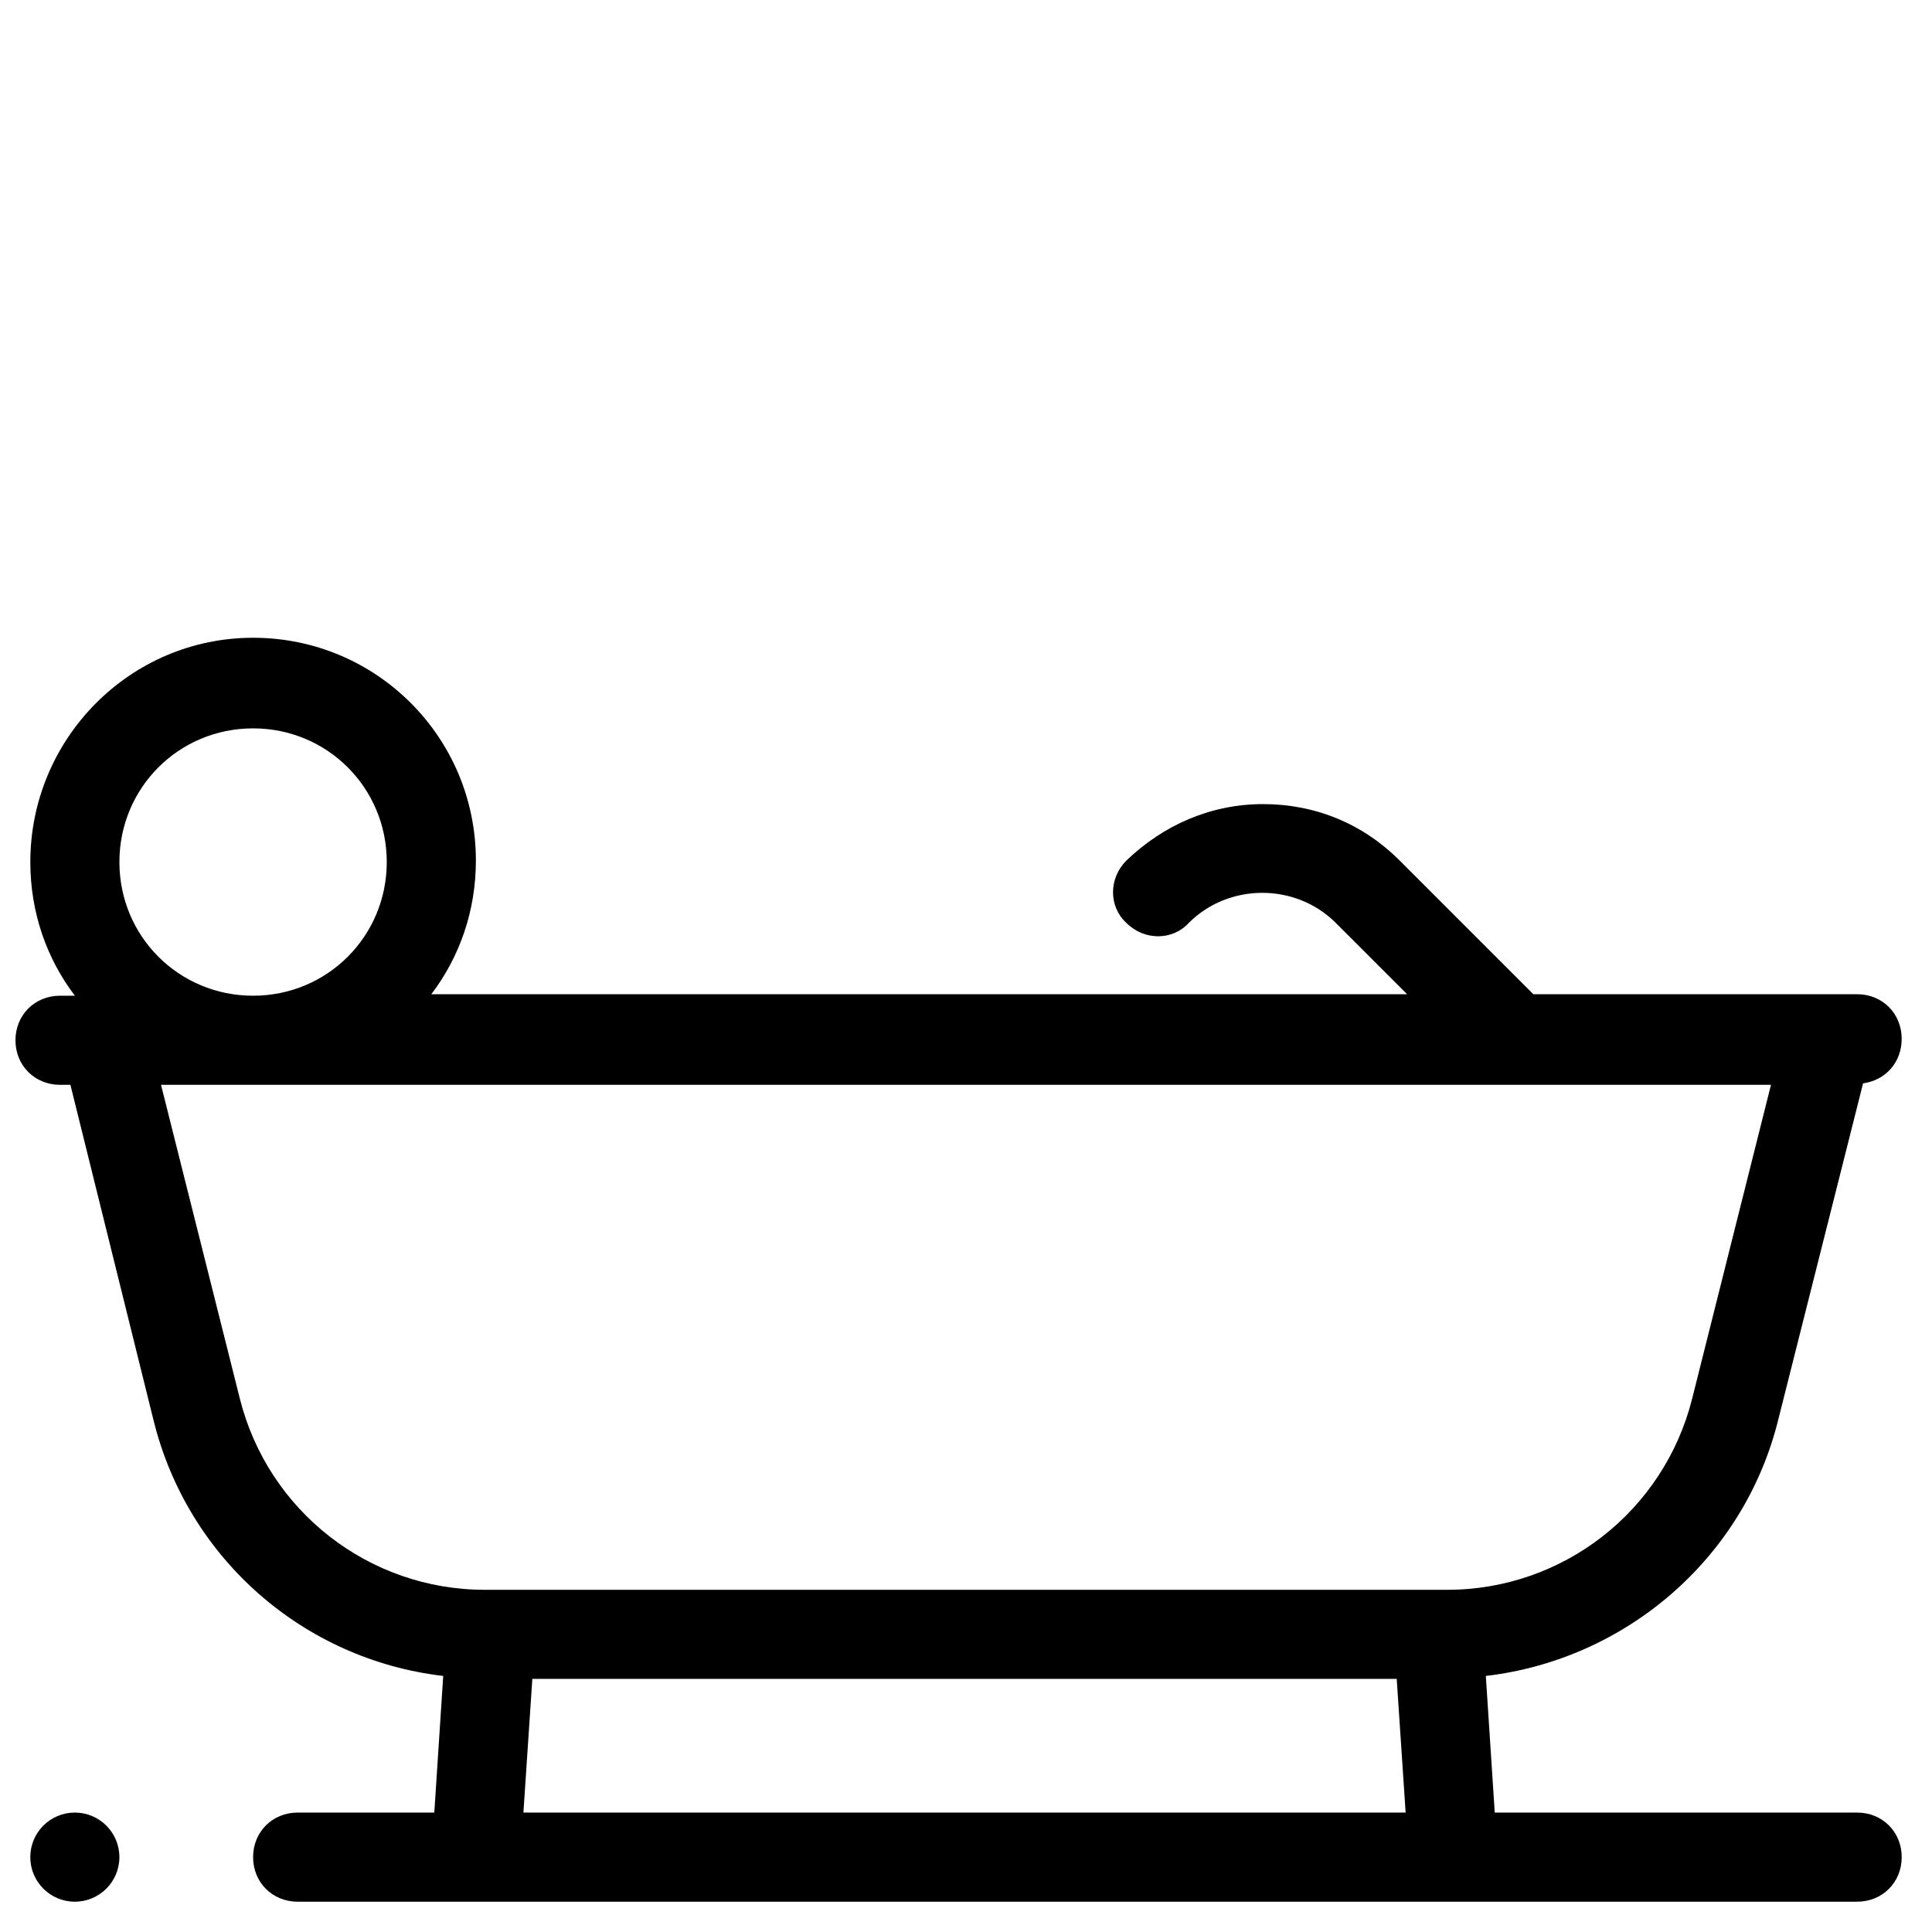 <?xml version="1.0" encoding="UTF-8"?>
<!-- Uploaded to: ICON Repo, www.svgrepo.com, Generator: ICON Repo Mixer Tools -->
<svg width="800px" height="800px" version="1.1" viewBox="144 144 512 512" xmlns="http://www.w3.org/2000/svg">
 <defs>
  <clipPath id="a">
   <path d="m148.09 313h499.91v335h-499.91z"/>
  </clipPath>
 </defs>
 <g clip-path="url(#a)">
  <path d="m162.66 431.49 22.043 88.953c9.055 36.605 39.754 63.371 76.754 67.699l-2.363 36.211h-36.211c-6.691 0-11.809 5.117-11.809 11.809s5.117 11.809 11.809 11.809h413.28c6.691 0 11.809-5.117 11.809-11.809s-5.117-11.809-11.809-11.809h-96.039l-2.363-36.211c37-4.328 68.488-31.094 77.539-68.094l22.434-88.953c5.902-0.789 10.234-5.512 10.234-11.809 0-6.691-5.117-11.809-11.809-11.809h-85.805l-35.426-35.426c-9.84-9.84-22.434-14.957-36.211-14.957s-26.371 5.512-36.211 14.957c-4.723 4.723-4.723 12.203 0 16.531 4.723 4.723 12.203 4.723 16.531 0 10.629-10.629 28.34-10.629 38.965 0l18.895 18.895h-258.59c7.477-9.84 11.809-22.043 11.809-35.426 0-32.668-26.371-59.039-59.039-59.039-32.668 0-59.039 26.766-59.039 59.434 0 13.383 4.328 25.586 11.809 35.426h-3.938c-6.691 0-11.809 5.117-11.809 11.809 0 6.691 5.117 11.809 11.809 11.809zm120.05 192.86 2.363-35.426h229.07l2.363 35.426zm330.62-192.86-20.859 83.051c-7.477 29.914-34.242 50.773-64.945 50.773h-255.05c-30.699 0-57.465-20.859-64.945-50.773l-20.859-83.051zm-402.26-94.465c19.68 0 35.426 15.742 35.426 35.426 0 19.68-15.742 35.426-35.426 35.426-19.68 0-35.426-15.742-35.426-35.426 0-19.684 15.746-35.426 35.426-35.426z"/>
 </g>
 <path d="m175.64 636.16c0 6.519-5.285 11.809-11.809 11.809-6.519 0-11.805-5.289-11.805-11.809 0-6.523 5.285-11.809 11.805-11.809 6.523 0 11.809 5.285 11.809 11.809"/>
</svg>